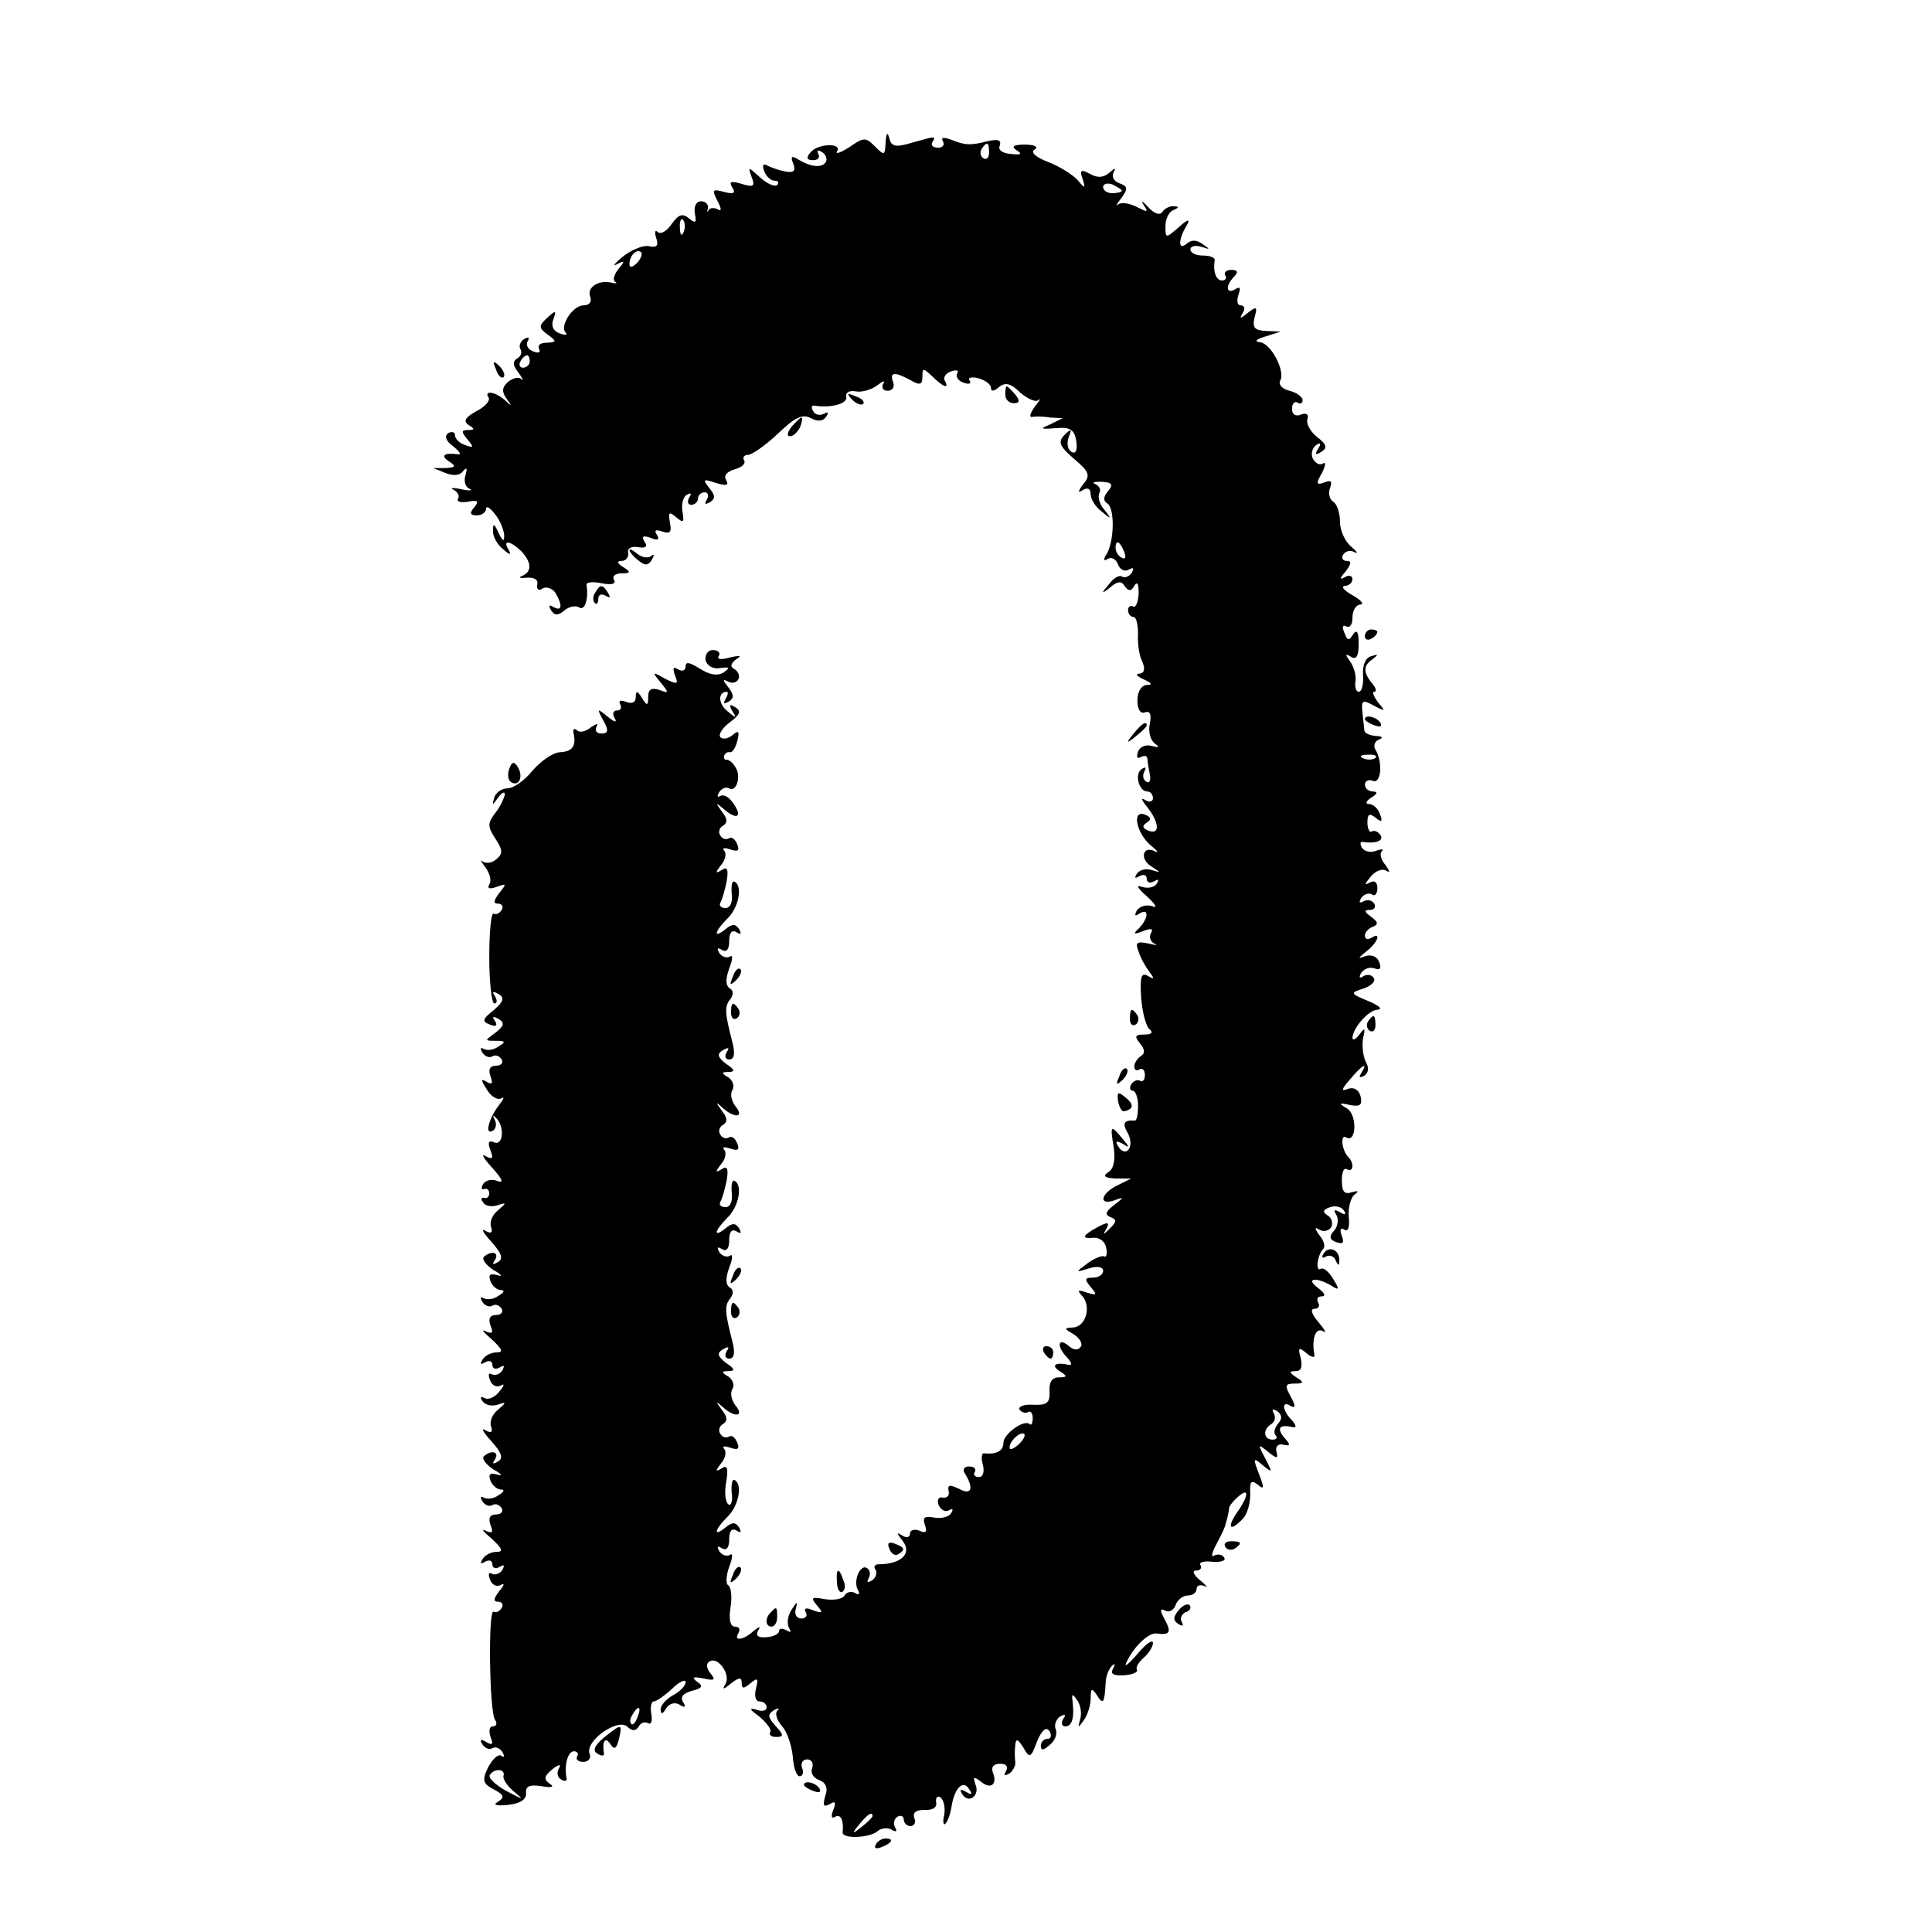<?xml version="1.0" standalone="no"?>
<!DOCTYPE svg PUBLIC "-//W3C//DTD SVG 20010904//EN"
 "http://www.w3.org/TR/2001/REC-SVG-20010904/DTD/svg10.dtd">
<svg version="1.0" xmlns="http://www.w3.org/2000/svg"
 width="310pt" height="310pt" viewBox="0 0 310 310"
 preserveAspectRatio="xMidYMid meet">
<g transform="translate(0,310) scale(0.1,-0.1)"
fill="#000000" stroke="none">
<path d="M1421 2872 c-1 -22 -2 -22 -17 -7 -15 15 -18 15 -41 -1 -14 -9 -23
-12 -20 -7 9 14 -30 13 -42 -1 -8 -9 -7 -13 4 -13 8 0 11 5 8 10 -3 6 -1 7 6
3 6 -4 9 -11 6 -16 -6 -10 -24 -8 -44 4 -11 7 -13 5 -8 -7 4 -11 1 -15 -14
-12 -10 2 -24 7 -29 10 -6 3 -7 -1 -4 -9 3 -9 11 -16 17 -16 6 0 7 -3 4 -7 -4
-3 -16 2 -27 12 -20 18 -20 18 -14 1 6 -15 3 -17 -16 -11 -17 5 -21 4 -15 -6
6 -9 2 -11 -13 -7 -19 5 -20 4 -11 -14 7 -13 7 -18 1 -14 -6 3 -12 3 -15 -1
-2 -5 -3 -3 -1 3 1 6 -4 11 -11 11 -8 0 -12 -8 -10 -20 3 -15 1 -16 -10 -7
-10 8 -16 6 -27 -9 -8 -12 -18 -18 -23 -13 -4 4 -5 -1 -2 -10 4 -12 1 -16 -12
-13 -9 2 -28 -6 -42 -17 -13 -11 -17 -16 -9 -12 13 7 13 5 2 -8 -7 -9 -9 -18
-5 -20 4 -3 2 -3 -4 -2 -22 6 -42 -7 -36 -22 3 -8 -1 -14 -11 -14 -17 0 -39
-34 -28 -44 3 -4 -1 -4 -10 -1 -11 4 -14 13 -10 23 5 14 4 15 -10 2 -14 -13
-14 -16 1 -27 15 -11 14 -12 -2 -13 -10 0 -15 -4 -12 -10 3 -6 -1 -7 -9 -4 -9
3 -13 11 -9 17 3 6 1 7 -6 3 -6 -4 -9 -11 -6 -16 3 -5 1 -12 -5 -15 -8 -5 -7
-12 2 -23 7 -10 9 -14 4 -10 -4 4 -14 1 -21 -5 -10 -9 -10 -16 -2 -27 9 -12 9
-13 -3 -2 -16 14 -34 16 -26 4 3 -5 -6 -15 -20 -22 -18 -10 -21 -16 -12 -22
10 -6 10 -8 -1 -8 -11 0 -11 -3 -1 -15 11 -13 10 -14 -4 -9 -9 3 -16 10 -16
16 0 5 -5 6 -11 3 -6 -5 -4 -12 8 -21 10 -8 14 -14 8 -13 -22 3 -29 -2 -15
-11 12 -8 12 -10 -5 -11 l-20 0 20 -8 c12 -5 23 -4 28 3 6 7 7 5 4 -6 -3 -9
-1 -19 6 -22 7 -3 1 -4 -13 -1 -14 3 -19 2 -12 -1 6 -3 10 -10 7 -14 -3 -5 4
-7 16 -5 16 3 18 1 10 -9 -8 -9 -7 -13 4 -13 8 0 15 5 15 11 0 5 7 1 15 -10 8
-10 14 -26 14 -34 0 -10 -3 -8 -9 5 -7 15 -9 16 -9 4 -1 -9 7 -23 16 -30 11
-10 14 -10 9 -1 -10 16 2 15 20 -2 17 -18 18 -33 2 -40 -7 -3 -4 -4 7 -3 12 1
19 -3 17 -11 -1 -8 2 -11 9 -6 6 3 15 0 20 -7 12 -20 11 -31 -3 -23 -7 4 -8 3
-4 -5 6 -9 11 -9 21 -1 8 7 19 9 25 5 8 -5 15 14 11 37 0 4 11 5 25 2 16 -3
23 -1 19 6 -3 5 2 10 12 10 15 0 16 2 3 10 -10 6 -11 10 -2 10 6 0 11 6 10 13
-2 7 5 11 16 9 12 -2 16 1 10 9 -5 9 -2 10 10 6 11 -5 15 -3 10 5 -5 7 -2 9 9
5 12 -4 15 -1 12 14 -3 17 -2 19 10 9 12 -10 13 -8 10 9 -2 11 1 24 7 27 7 4
8 2 4 -4 -4 -7 -2 -12 3 -12 6 0 11 5 11 10 0 6 5 10 11 10 5 0 7 -5 3 -12 -4
-7 -3 -8 5 -4 9 6 9 11 -1 23 -11 14 -10 15 11 8 17 -5 21 -4 16 5 -4 7 1 13
14 17 11 3 18 9 15 14 -3 5 0 9 6 9 6 0 28 15 48 34 28 27 40 32 53 25 12 -6
20 -5 25 3 4 6 3 8 -4 4 -6 -3 -14 -2 -17 4 -4 6 -3 10 2 9 26 -4 53 3 51 14
-2 7 5 11 15 9 10 -2 26 3 35 10 9 7 13 8 9 2 -3 -6 0 -11 7 -11 8 0 12 6 9
14 -6 16 2 17 28 3 15 -9 19 -7 19 5 0 15 1 15 16 1 17 -17 28 -21 20 -7 -3 5
1 12 10 15 8 3 13 2 10 -3 -3 -5 1 -12 10 -15 8 -3 13 -2 10 3 -4 5 3 7 14 4
11 -3 20 -10 20 -15 0 -7 5 -6 13 1 10 8 19 6 34 -9 12 -10 25 -16 29 -12 5 4
2 -1 -6 -11 -7 -10 -9 -17 -4 -16 5 1 18 1 29 -1 l20 -1 -20 -10 c-17 -7 -16
-8 9 -6 23 2 30 -2 33 -21 2 -15 -1 -21 -8 -17 -6 4 -8 14 -4 24 5 13 4 14 -7
3 -11 -11 -8 -18 15 -38 25 -21 27 -27 15 -41 -9 -12 -9 -15 0 -9 7 4 12 2 12
-7 0 -8 8 -21 18 -28 15 -13 16 -12 4 3 -8 9 -11 21 -8 27 3 5 0 11 -6 14 -7
3 -3 4 9 4 17 -1 20 -4 11 -15 -8 -9 -8 -16 -1 -20 12 -8 11 -62 -2 -82 -5 -8
-4 -11 2 -7 6 4 14 0 17 -9 3 -8 11 -12 17 -8 8 4 9 3 5 -5 -4 -6 -11 -9 -16
-6 -4 3 -14 -3 -21 -13 -13 -15 -12 -16 3 -4 12 10 18 10 23 1 6 -8 10 -8 15
1 5 8 7 3 7 -13 -1 -14 -5 -23 -9 -20 -5 2 -8 -1 -8 -6 0 -6 4 -11 9 -11 4 0
7 -12 7 -27 -1 -16 2 -36 7 -45 5 -12 3 -18 -5 -19 -7 0 -4 -4 7 -9 13 -6 15
-9 5 -9 -9 -1 -15 -11 -15 -25 0 -14 5 -22 12 -19 8 3 11 -3 8 -18 -3 -13 1
-27 8 -32 8 -6 7 -7 -5 -4 -9 3 -19 -1 -22 -9 -3 -9 -1 -12 4 -9 6 3 10 3 11
-2 0 -4 2 -16 4 -26 2 -9 -1 -15 -6 -11 -5 3 -6 10 -3 16 4 7 2 8 -4 4 -12 -7
-5 -36 9 -36 5 0 9 -5 9 -11 0 -5 -6 -7 -12 -3 -8 5 -7 1 2 -10 20 -25 22 -46
3 -39 -10 4 -11 8 -3 13 8 5 7 9 -3 13 -22 8 -13 -31 10 -50 10 -8 13 -12 6
-9 -19 10 -25 -12 -6 -24 16 -10 16 -11 1 -6 -10 3 -20 0 -24 -6 -4 -7 -3 -8
4 -4 7 4 12 2 12 -4 0 -6 5 -8 12 -4 7 4 8 3 4 -4 -4 -6 -14 -8 -24 -5 -10 4
-7 -2 8 -15 14 -13 18 -20 9 -16 -10 3 -20 0 -25 -7 -4 -8 -3 -10 4 -5 16 10
15 -7 0 -23 -11 -10 -9 -11 6 -5 13 5 17 4 13 -3 -4 -6 -1 -14 5 -17 7 -3 3
-3 -9 0 -19 4 -22 2 -16 -13 3 -10 11 -24 17 -32 9 -12 8 -13 -2 -7 -11 6 -13
-1 -11 -35 2 -24 8 -47 14 -51 6 -5 2 -8 -9 -8 -15 0 -16 -3 -7 -14 8 -10 9
-16 1 -21 -5 -3 -10 -11 -10 -16 0 -6 4 -8 8 -5 5 3 9 -1 9 -9 0 -8 -4 -12 -8
-9 -4 2 -10 0 -14 -6 -3 -5 -2 -10 2 -10 5 0 9 -11 9 -24 0 -14 -2 -24 -5 -24
-18 1 -21 -4 -11 -21 11 -22 -4 -40 -16 -20 -5 8 -3 9 7 4 12 -8 12 -6 0 8
-19 23 -20 22 -14 -14 3 -20 0 -35 -9 -40 -9 -6 -6 -9 12 -10 l25 0 -22 -11
c-27 -13 -31 -33 -5 -24 16 6 16 5 -1 -8 -13 -10 -15 -15 -5 -19 10 -4 10 -7
-1 -18 -11 -11 -12 -11 -6 -1 6 11 3 12 -14 3 -25 -14 -27 -19 -5 -17 9 0 18
-7 19 -17 2 -9 0 -15 -3 -13 -4 2 -16 -3 -27 -11 -20 -15 -20 -15 3 -8 13 4
22 2 22 -4 0 -6 -7 -11 -16 -11 -14 0 -14 -3 -4 -15 11 -13 10 -14 -6 -9 -15
5 -16 4 -8 -5 16 -17 6 -51 -15 -51 -14 -1 -14 -2 2 -11 9 -6 15 -15 11 -20
-4 -6 -11 -6 -20 2 -17 14 -19 -2 -1 -20 6 -7 8 -12 2 -11 -22 5 -29 -1 -15
-10 13 -8 13 -10 -1 -10 -11 0 -16 -8 -15 -22 1 -19 -4 -23 -26 -22 -15 1 -25
-3 -22 -8 3 -4 9 -6 13 -4 4 3 8 -1 8 -9 0 -8 -2 -13 -5 -10 -9 8 -42 -16 -42
-30 0 -13 -11 -19 -31 -17 -4 1 -5 -8 -2 -18 3 -12 0 -20 -6 -20 -7 0 -10 4
-7 8 3 5 -1 9 -9 9 -8 0 -11 -5 -7 -11 15 -24 11 -36 -9 -25 -15 7 -19 7 -17
-3 2 -7 -2 -12 -9 -11 -7 2 -10 -4 -7 -12 4 -8 11 -12 17 -8 6 3 7 1 3 -5 -3
-6 -16 -9 -27 -7 -16 3 -19 0 -15 -12 4 -11 2 -14 -9 -9 -8 3 -15 1 -15 -5 0
-6 -6 -7 -12 -3 -10 6 -10 5 0 -8 16 -20 -1 -38 -39 -38 -5 0 -8 -4 -4 -9 3
-5 0 -13 -6 -17 -7 -4 -9 -3 -5 4 3 6 2 13 -3 16 -11 7 -23 -22 -14 -36 3 -6
1 -8 -5 -4 -6 3 -13 2 -17 -4 -3 -6 -18 -8 -31 -6 -22 4 -24 3 -13 -10 10 -12
9 -13 -6 -8 -11 5 -16 4 -12 -3 3 -5 0 -10 -7 -10 -8 0 -12 7 -9 16 3 12 2 12
-7 -2 -6 -9 -8 -22 -4 -29 4 -7 3 -8 -4 -4 -7 4 -12 3 -12 -1 0 -5 -9 -9 -20
-10 -13 -1 -18 2 -14 10 5 8 3 8 -7 0 -16 -15 -33 -17 -24 -3 3 6 1 10 -6 10
-7 0 -10 11 -7 30 3 17 1 33 -3 36 -5 2 -4 16 1 30 6 15 6 23 1 19 -5 -3 -13
0 -17 6 -4 8 -3 9 4 5 8 -5 12 1 12 14 0 13 4 19 12 14 7 -4 8 -3 4 5 -6 9
-11 9 -22 0 -20 -16 -18 -4 3 17 18 17 25 52 12 59 -4 3 -6 -6 -5 -20 2 -13
-1 -22 -5 -19 -5 3 -7 19 -4 35 4 23 2 29 -7 23 -10 -6 -11 -5 -1 8 7 8 9 19
5 23 -4 5 1 5 10 2 12 -4 15 -2 11 8 -3 8 -9 13 -13 10 -5 -3 -11 -1 -14 4 -4
5 -2 13 4 16 8 5 7 12 -2 23 -10 14 -10 15 2 4 19 -17 35 -15 20 3 -6 8 -9 19
-5 26 4 6 1 15 -6 20 -12 7 -12 9 0 9 11 0 10 4 -4 13 -14 11 -15 16 -5 22 9
5 11 4 6 -3 -4 -7 -2 -12 4 -12 8 0 10 9 5 28 -12 47 -13 57 -3 69 5 7 5 14
-1 17 -7 5 -7 15 -1 32 6 15 6 23 1 19 -5 -3 -13 0 -17 6 -4 8 -3 9 4 5 8 -5
12 1 12 14 0 13 4 19 12 14 7 -4 8 -3 4 5 -6 9 -11 9 -22 0 -20 -16 -18 -4 3
17 18 17 25 52 12 59 -4 3 -6 -5 -5 -18 2 -14 -2 -24 -10 -24 -7 0 -11 4 -8 9
3 5 7 20 10 34 3 19 1 24 -8 18 -10 -6 -11 -5 -1 8 7 8 9 19 5 23 -4 5 1 5 10
2 12 -4 15 -2 11 8 -3 8 -9 13 -13 10 -5 -3 -11 -1 -14 4 -4 5 -2 13 4 16 8 5
7 12 -2 23 -10 14 -10 15 2 4 19 -17 35 -15 20 3 -6 8 -9 19 -5 26 4 6 1 15
-6 20 -12 7 -12 9 0 9 11 0 10 4 -4 13 -14 11 -15 16 -5 22 9 5 11 4 6 -3 -4
-7 -2 -12 4 -12 8 0 10 9 5 28 -12 47 -13 57 -3 69 5 7 5 14 -1 17 -7 5 -7 15
-1 32 6 15 6 23 1 19 -5 -3 -13 0 -17 6 -4 8 -3 9 4 5 8 -5 12 1 12 14 0 13 4
19 12 14 7 -4 8 -3 4 5 -6 9 -11 9 -22 0 -20 -16 -18 -4 3 17 18 17 25 52 12
59 -4 3 -6 -5 -5 -18 2 -14 -2 -24 -10 -24 -7 0 -11 4 -8 9 3 5 7 20 10 34 3
19 1 24 -8 18 -10 -6 -11 -5 -1 8 7 8 9 19 5 23 -4 5 1 5 10 2 12 -4 15 -2 11
8 -3 8 -9 13 -13 10 -5 -3 -11 -1 -14 4 -4 5 -2 13 4 16 8 5 7 12 -2 23 -10
14 -10 15 2 5 21 -19 32 -15 18 6 -7 11 -16 17 -22 14 -5 -3 -6 -1 -2 6 4 6
11 9 16 6 11 -7 20 19 10 34 -4 7 -10 12 -14 12 -3 -1 -5 2 -4 7 2 4 6 6 9 5
4 -1 9 7 12 18 4 15 2 18 -7 10 -7 -6 -16 -8 -20 -4 -4 4 3 15 15 24 16 12 19
18 9 24 -9 6 -11 4 -5 -6 8 -12 6 -12 -8 0 -15 12 -15 31 -1 31 3 0 2 -5 -2
-12 -4 -7 -3 -8 5 -4 9 6 9 11 -1 24 -8 10 -9 13 -1 9 6 -4 14 -3 17 2 4 5 1
13 -5 17 -8 4 -7 9 2 16 10 6 7 7 -10 3 -14 -4 -21 -3 -18 2 4 5 -1 10 -9 10
-8 0 -13 -7 -12 -16 2 -9 12 -15 23 -13 16 2 17 1 6 -7 -10 -6 -22 -4 -38 6
-16 10 -23 12 -23 4 0 -7 -5 -9 -12 -5 -8 5 -9 2 -5 -10 6 -14 4 -15 -16 -5
-21 12 -21 11 -7 -6 14 -17 13 -18 -2 -12 -13 4 -18 1 -18 -11 0 -15 -2 -15
-10 -2 -7 12 -10 12 -10 1 0 -8 -6 -11 -16 -7 -8 3 -12 2 -9 -4 3 -6 1 -10 -5
-10 -6 0 -8 -5 -4 -12 5 -8 0 -7 -11 2 -17 14 -18 14 -7 -6 9 -16 8 -21 -3
-21 -8 0 -11 5 -8 11 4 6 0 5 -9 -1 -8 -7 -18 -9 -22 -5 -4 4 -7 2 -6 -3 5
-22 -1 -31 -22 -32 -12 -1 -31 -15 -44 -30 -12 -15 -30 -28 -40 -28 -9 0 -19
-7 -21 -15 -4 -13 -3 -13 6 0 6 8 11 11 11 5 -1 -5 -7 -19 -15 -29 -13 -17
-13 -22 0 -42 12 -18 12 -24 1 -33 -7 -6 -17 -7 -22 -3 -4 4 -2 -1 5 -10 7 -9
10 -22 6 -27 -4 -7 1 -8 12 -4 16 6 16 5 4 -10 -9 -12 -10 -17 -2 -17 7 0 9
-5 6 -10 -4 -6 -9 -8 -13 -6 -4 2 -7 -29 -7 -70 0 -41 4 -74 8 -74 5 0 5 5 1
12 -5 7 -3 8 6 3 10 -6 8 -12 -8 -26 -18 -14 -19 -18 -6 -23 10 -4 13 -2 8 6
-5 7 -3 8 6 3 10 -6 9 -11 -5 -22 -18 -13 -18 -13 1 -13 15 0 16 -2 4 -9 -8
-6 -18 -7 -24 -4 -5 3 -6 1 -2 -6 4 -6 11 -9 16 -6 5 3 11 1 15 -5 3 -5 -1
-10 -9 -10 -10 0 -13 -6 -9 -17 4 -11 3 -14 -6 -9 -10 6 -10 4 0 -12 7 -12 18
-18 24 -14 5 3 3 -2 -5 -12 -16 -21 -23 -49 -9 -40 5 3 6 11 3 17 -4 7 -3 9 1
4 15 -13 13 -46 -2 -40 -9 4 -11 0 -6 -13 5 -13 3 -15 -8 -9 -8 5 -3 -4 11
-19 16 -18 19 -25 8 -21 -9 4 -19 1 -23 -5 -3 -6 -3 -9 2 -8 4 2 8 -1 8 -7 0
-5 -4 -9 -8 -7 -5 1 -6 -2 -2 -7 3 -6 13 -8 23 -5 15 5 15 4 1 -8 -9 -7 -14
-19 -11 -27 3 -9 0 -11 -9 -6 -8 5 -4 -3 9 -17 17 -19 20 -28 11 -33 -8 -5
-10 -4 -5 3 8 13 -6 16 -18 5 -3 -4 4 -13 16 -21 13 -7 15 -11 6 -8 -12 3 -15
1 -11 -10 3 -7 10 -14 17 -14 6 0 5 -4 -4 -9 -8 -6 -18 -7 -24 -4 -5 3 -6 1
-2 -6 4 -6 11 -9 16 -6 5 3 11 1 15 -5 3 -5 -1 -10 -9 -10 -10 0 -13 -6 -9
-17 5 -12 3 -14 -8 -9 -8 4 -3 -2 10 -13 17 -16 19 -21 8 -21 -9 0 -19 -5 -23
-12 -4 -7 -3 -8 4 -4 7 4 12 2 12 -4 0 -6 5 -8 12 -4 7 4 8 3 4 -5 -4 -6 -12
-9 -17 -6 -5 3 -6 -1 -3 -9 3 -9 11 -13 18 -9 6 4 5 -1 -3 -10 -7 -9 -18 -14
-24 -10 -6 3 -7 1 -3 -5 4 -6 14 -9 24 -6 15 5 15 4 1 -8 -9 -7 -14 -19 -11
-27 3 -9 0 -11 -9 -6 -8 5 -4 -3 9 -17 17 -19 20 -28 11 -33 -8 -5 -10 -4 -5
3 8 13 -6 16 -18 5 -3 -4 4 -13 16 -21 13 -7 15 -11 6 -8 -12 3 -15 1 -11 -10
3 -7 10 -14 17 -14 6 0 5 -4 -4 -9 -8 -6 -18 -7 -24 -4 -5 3 -6 1 -2 -6 4 -6
11 -9 16 -6 5 3 11 1 15 -5 3 -5 -1 -10 -9 -10 -10 0 -13 -6 -9 -17 5 -12 3
-14 -8 -9 -8 4 -3 -2 10 -13 17 -16 19 -21 8 -21 -9 0 -19 -5 -23 -12 -4 -7
-3 -8 4 -4 7 4 12 2 12 -4 0 -6 5 -8 12 -4 7 4 8 3 4 -5 -4 -6 -12 -9 -17 -6
-5 3 -6 -1 -3 -9 3 -9 11 -13 18 -9 6 4 5 -1 -3 -10 -9 -12 -10 -17 -2 -17 7
0 9 -5 6 -10 -4 -6 -9 -8 -13 -6 -9 5 -7 -158 2 -173 4 -6 3 -11 -3 -11 -6 0
-7 -7 -4 -17 5 -12 3 -14 -7 -8 -9 5 -11 4 -6 -4 4 -6 11 -9 16 -6 5 3 12 0
16 -6 4 -7 3 -10 -2 -6 -5 3 -14 -6 -21 -19 -10 -21 -8 -26 9 -35 17 -9 18
-13 7 -20 -9 -5 -3 -7 16 -5 20 2 30 9 29 19 -1 11 6 14 25 11 17 -3 21 -1 13
4 -10 7 -9 12 4 23 10 8 15 9 11 2 -4 -6 -3 -15 3 -18 6 -4 10 -3 9 2 -4 21 2
43 12 43 5 0 8 -4 5 -8 -3 -5 2 -9 10 -9 8 0 13 6 10 13 -8 20 44 57 60 44 8
-8 14 -8 19 0 3 6 10 8 15 5 5 -3 7 4 5 15 -2 11 0 20 4 20 4 0 17 9 29 20 12
12 22 16 22 11 0 -6 -9 -15 -20 -21 -11 -6 -20 -16 -20 -23 0 -8 3 -8 9 2 5 8
14 10 21 6 9 -6 11 -4 6 4 -5 8 0 14 14 18 17 4 19 8 8 15 -9 7 -6 8 10 5 18
-4 21 -3 12 8 -7 8 -7 16 -2 19 14 9 35 -21 26 -36 -6 -10 -3 -9 9 1 13 10 17
10 17 1 0 -10 3 -10 14 -1 12 10 13 8 9 -8 -3 -12 -1 -21 6 -21 6 0 11 -4 11
-10 0 -5 -8 -7 -17 -3 -12 3 -10 0 5 -11 12 -10 20 -21 18 -25 -3 -4 1 -8 9
-8 13 0 13 3 -1 18 -12 14 -13 18 -2 25 7 4 10 3 5 -1 -4 -5 0 -16 8 -25 8 -9
15 -30 17 -48 1 -18 6 -32 11 -32 5 0 7 6 4 13 -3 8 1 14 8 14 7 0 11 -6 8
-14 -3 -7 2 -16 11 -19 11 -4 15 -13 10 -26 -4 -15 -3 -18 7 -13 9 6 11 3 6
-9 -4 -10 -3 -15 3 -11 9 5 14 -6 12 -25 -1 -11 42 -9 55 1 6 6 18 7 24 3 7
-4 9 -3 5 4 -3 6 -2 13 4 17 5 3 10 1 10 -4 0 -6 5 -11 11 -11 6 0 9 6 6 13
-3 9 3 13 17 13 12 -1 20 4 18 12 -1 8 2 11 7 8 5 -4 8 -16 6 -28 -3 -11 -1
-18 2 -14 4 4 8 16 10 29 5 29 19 42 28 26 6 -8 4 -10 -5 -4 -9 5 -11 4 -6 -4
10 -16 29 -2 21 16 -4 12 -3 13 8 5 16 -14 28 -6 20 14 -3 9 1 14 12 14 10 0
13 -5 9 -12 -4 -7 -3 -8 5 -4 6 4 11 13 10 19 -1 7 -1 19 0 27 1 11 4 10 13
-4 10 -18 12 -17 22 10 8 19 15 24 20 16 4 -7 2 -12 -3 -12 -6 0 -11 -5 -11
-11 0 -8 4 -8 14 1 8 6 13 17 10 25 -3 7 0 16 7 21 8 4 10 3 5 -4 -4 -7 -2
-12 3 -12 11 0 15 13 12 40 -2 13 0 13 8 1 5 -8 7 -21 4 -30 -4 -14 -3 -14 6
-1 6 8 11 24 11 35 0 17 2 17 10 5 10 -16 12 -13 14 19 0 11 5 23 10 28 5 5 6
3 2 -4 -5 -9 0 -12 18 -11 13 1 23 5 20 9 -2 4 3 12 11 19 8 7 15 18 15 24 -1
6 -12 -2 -26 -19 -16 -18 -22 -22 -15 -9 12 24 35 45 47 43 21 -3 24 2 13 22
-8 15 -8 19 0 15 6 -4 14 0 17 8 3 9 12 16 20 16 8 0 14 5 14 11 0 5 6 7 13 4
6 -4 3 1 -7 9 -11 9 -14 16 -7 16 7 0 10 4 7 9 -3 4 6 7 19 5 14 -1 23 2 19 7
-3 5 -10 6 -16 3 -5 -4 -4 4 3 17 7 13 14 27 15 32 1 4 3 10 4 15 1 4 2 9 2
12 0 3 6 11 14 18 19 17 18 2 -2 -26 -16 -24 -10 -30 10 -9 7 7 12 24 12 39
-1 21 1 24 12 16 10 -9 11 -6 2 17 -10 26 -9 27 6 14 16 -13 16 -12 4 11 -12
23 -12 24 4 11 15 -12 17 -12 14 0 -2 8 3 13 11 11 12 -3 12 0 1 12 -12 15 -7
21 15 16 6 -1 4 4 -2 11 -16 16 -17 33 -2 23 8 -4 8 0 0 15 -10 18 -9 21 6 21
15 0 16 2 3 10 -12 8 -12 10 -1 10 9 0 11 7 8 21 -5 17 -3 18 9 8 8 -7 14 -8
13 -3 -5 26 2 45 14 38 6 -4 3 2 -7 14 -12 14 -14 22 -7 22 7 0 9 5 6 10 -3 6
-1 10 6 10 7 0 4 6 -7 14 -21 16 0 17 24 2 11 -7 11 -4 1 12 -7 12 -16 19 -20
16 -9 -5 -5 23 4 32 4 4 1 14 -6 22 -8 11 -8 14 0 9 6 -4 15 -2 19 4 3 6 1 15
-6 19 -8 5 -8 9 4 13 8 3 18 1 22 -5 5 -7 2 -8 -6 -3 -9 5 -11 4 -6 -4 4 -6 3
-18 -3 -25 -9 -10 -8 -15 3 -19 11 -4 13 -1 9 10 -4 10 -2 14 4 10 6 -4 9 4 7
21 -1 14 3 30 9 35 8 6 7 7 -4 4 -12 -4 -16 1 -16 19 0 13 3 21 8 18 11 -6 12
10 2 20 -10 10 -13 37 -3 31 16 -10 18 35 2 46 -15 9 -14 10 4 6 17 -3 20 0
17 14 -3 11 -11 15 -20 12 -12 -5 -11 -1 3 15 20 24 30 29 18 10 -4 -7 -3 -8
5 -4 7 5 8 13 2 23 -4 9 -6 25 -4 37 4 17 3 18 -6 6 -6 -8 -11 -10 -11 -5 1
16 26 45 41 45 8 1 1 7 -16 14 -29 12 -29 13 -7 20 12 4 20 12 16 17 -3 5 -10
6 -16 3 -7 -5 -8 -2 -4 5 5 7 14 10 22 7 8 -3 11 0 7 10 -3 9 -12 13 -22 10
-13 -5 -13 -4 2 8 18 14 24 32 7 21 -6 -3 -10 -2 -10 4 0 5 6 12 13 14 9 4 8
8 -3 16 -11 8 -12 11 -2 11 7 0 10 5 7 10 -4 6 -11 7 -17 4 -7 -4 -8 -2 -4 5
4 6 12 9 17 6 5 -4 9 1 9 10 0 10 -5 13 -12 9 -9 -5 -9 -3 1 9 7 9 18 14 25
10 7 -4 6 -1 -1 9 -7 8 -10 18 -6 22 4 4 0 4 -9 1 -9 -4 -19 -1 -23 5 -3 6 -3
10 2 9 20 -3 34 2 28 11 -4 6 -10 8 -14 6 -3 -3 -7 4 -7 14 0 14 3 16 13 8 10
-8 12 -7 7 6 -3 9 -11 16 -18 16 -6 0 -4 5 4 10 10 6 11 10 3 10 -7 0 -13 5
-13 11 0 6 6 9 13 6 13 -5 16 30 4 50 -4 6 -1 14 5 16 8 3 6 6 -4 6 -10 1 -18
4 -19 9 0 4 -2 17 -3 29 -2 19 0 21 18 11 19 -10 20 -10 7 5 -7 10 -10 17 -6
17 4 0 3 6 -3 13 -15 18 -15 29 0 39 10 8 10 9 -2 5 -9 -2 -14 -14 -13 -30 1
-15 -2 -27 -7 -27 -4 0 -7 8 -5 18 1 9 -3 23 -9 31 -8 11 -8 13 2 7 8 -5 12 1
12 21 0 19 -3 24 -9 15 -7 -11 -9 -10 -14 3 -4 9 -3 13 3 10 6 -3 10 3 10 14
0 12 6 21 13 21 6 1 1 7 -13 15 -14 8 -19 14 -12 15 6 0 12 5 12 11 0 5 -6 7
-12 3 -9 -5 -9 -2 1 9 9 12 10 17 2 17 -7 0 -9 5 -6 10 4 6 12 8 18 4 7 -3 4
1 -5 9 -10 8 -18 26 -18 40 0 14 -5 29 -11 32 -6 4 -8 14 -5 22 4 11 2 13 -9
9 -13 -5 -14 -2 -4 15 6 12 7 19 1 15 -5 -3 -12 1 -16 9 -3 8 0 17 6 21 7 5 8
2 3 -6 -6 -9 -4 -11 5 -5 10 6 9 12 -7 24 -11 9 -18 22 -15 29 2 7 -2 10 -10
7 -9 -4 -15 0 -15 9 0 8 4 13 9 10 4 -3 8 -1 8 4 0 5 -9 12 -21 15 -12 3 -18
10 -15 16 9 15 -15 61 -33 62 -9 1 -5 5 9 9 l25 8 -24 1 c-18 1 -22 5 -18 22
5 17 3 18 -11 7 -12 -10 -14 -10 -8 0 4 6 3 12 -3 12 -6 0 -7 7 -4 17 4 11 3
14 -5 9 -15 -9 -16 6 -2 20 7 7 6 11 -4 11 -8 0 -13 -4 -10 -9 3 -4 0 -8 -5
-8 -10 0 -15 14 -12 33 0 4 -8 7 -19 7 -11 0 -20 4 -20 10 0 5 8 7 18 4 14 -5
14 -4 2 4 -9 7 -18 8 -26 1 -14 -12 -14 7 1 31 5 9 0 8 -13 -4 -22 -19 -22
-19 -22 2 0 11 6 23 13 25 9 4 9 6 0 6 -6 1 -15 -4 -18 -9 -4 -6 -13 -3 -23 8
-9 10 -12 11 -7 3 8 -12 7 -12 -11 -3 -12 6 -25 8 -30 4 -5 -4 -2 1 5 10 11
15 11 19 -3 24 -9 3 -13 11 -9 18 4 7 2 7 -7 -1 -9 -8 -19 -9 -31 -2 -15 8
-17 6 -12 -8 5 -16 4 -16 -8 -2 -8 9 -29 22 -47 29 -21 8 -29 16 -22 20 7 4 0
8 -15 8 -19 0 -23 -3 -14 -9 10 -6 7 -8 -9 -6 -13 1 -21 6 -18 13 3 9 -2 11
-17 8 -31 -8 -39 -7 -61 2 -12 4 -17 4 -13 -3 3 -5 0 -10 -8 -10 -8 0 -12 4
-9 9 6 10 6 10 -33 -1 -26 -8 -33 -6 -36 7 -3 11 -5 9 -6 -6z m166 -17 c0 -8
-4 -12 -9 -9 -5 3 -6 10 -3 15 9 13 12 11 12 -6z m213 -61 c0 -2 -7 -4 -15 -4
-8 0 -15 4 -15 10 0 5 7 7 15 4 8 -4 15 -8 15 -10z m-703 -66 c-3 -8 -6 -5 -6
6 -1 11 2 17 5 13 3 -3 4 -12 1 -19z m-75 -50 c-7 -7 -12 -8 -12 -2 0 14 12
26 19 19 2 -3 -1 -11 -7 -17z m-172 -158 c0 -5 -5 -10 -11 -10 -5 0 -7 5 -4
10 3 6 8 10 11 10 2 0 4 -4 4 -10z m954 -306 c3 -8 2 -12 -4 -9 -6 3 -10 10
-10 16 0 14 7 11 14 -7z m403 -330 c-3 -3 -12 -4 -19 -1 -8 3 -5 6 6 6 11 1
17 -2 13 -5z m-156 -1068 c-6 -7 -8 -16 -4 -19 3 -4 1 -7 -5 -7 -15 0 -16 17
-2 25 6 4 7 11 4 17 -4 7 -2 8 5 4 8 -6 9 -12 2 -20z m-413 -30 c-7 -8 -15
-12 -17 -11 -5 6 10 25 20 25 5 0 4 -6 -3 -14z m-615 -441 c-3 -9 -8 -14 -10
-11 -3 3 -2 9 2 15 9 16 15 13 8 -4z m-215 -94 c-2 -5 6 -17 17 -26 17 -14 15
-13 -12 1 -18 10 -30 21 -27 26 7 11 25 10 22 -1z m592 -65 c0 -2 -8 -10 -17
-17 -16 -13 -17 -12 -4 4 13 16 21 21 21 13z"/>
<path d="M796 2507 c3 -10 9 -15 12 -12 3 3 0 11 -7 18 -10 9 -11 8 -5 -6z"/>
<path d="M1613 2467 c0 -8 6 -14 14 -14 9 0 10 4 2 14 -6 7 -12 13 -14 13 -1
0 -2 -6 -2 -13z"/>
<path d="M1367 2459 c7 -7 15 -10 18 -7 3 3 -2 9 -12 12 -14 6 -15 5 -6 -5z"/>
<path d="M1270 2415 c-7 -9 -8 -15 -2 -15 5 0 12 7 16 15 3 8 4 15 2 15 -2 0
-9 -7 -16 -15z"/>
<path d="M1010 2217 c0 -2 6 -10 14 -16 11 -9 16 -9 22 1 4 7 4 10 -1 6 -4 -4
-14 -3 -22 3 -7 6 -13 9 -13 6z"/>
<path d="M955 2149 c-4 -6 -4 -13 -1 -16 3 -4 6 -1 6 6 0 7 5 9 12 5 7 -4 8
-3 4 4 -9 15 -13 15 -21 1z"/>
<path d="M2190 2079 c0 -5 5 -7 10 -4 6 3 10 8 10 11 0 2 -4 4 -10 4 -5 0 -10
-5 -10 -11z"/>
<path d="M2190 1946 c0 -2 7 -7 16 -10 8 -3 12 -2 9 4 -6 10 -25 14 -25 6z"/>
<path d="M1819 1923 c-13 -16 -12 -17 4 -4 9 7 17 15 17 17 0 8 -8 3 -21 -13z"/>
<path d="M817 1866 c-3 -8 -2 -18 3 -21 13 -8 20 9 11 24 -6 10 -10 9 -14 -3z"/>
<path d="M1176 1533 c-6 -14 -5 -15 5 -6 7 7 10 15 7 18 -3 3 -9 -2 -12 -12z"/>
<path d="M1173 1475 c0 -8 4 -12 9 -9 5 3 6 10 3 15 -9 13 -12 11 -12 -6z"/>
<path d="M1813 1465 c0 -8 4 -12 9 -9 5 3 6 10 3 15 -9 13 -12 11 -12 -6z"/>
<path d="M2195 1461 c-3 -5 -2 -12 3 -15 5 -3 9 1 9 9 0 17 -3 19 -12 6z"/>
<path d="M1796 1373 c-6 -14 -5 -15 5 -6 7 7 10 15 7 18 -3 3 -9 -2 -12 -12z"/>
<path d="M1794 1333 c2 -10 6 -17 10 -16 15 3 16 11 2 22 -12 10 -14 9 -12 -6z"/>
<path d="M2124 1089 c-4 -7 -3 -9 4 -5 5 3 13 0 15 -6 4 -9 6 -10 6 -1 1 17
-16 25 -25 12z"/>
<path d="M1176 1053 c-6 -14 -5 -15 5 -6 7 7 10 15 7 18 -3 3 -9 -2 -12 -12z"/>
<path d="M1173 995 c0 -8 4 -12 9 -9 5 3 6 10 3 15 -9 13 -12 11 -12 -6z"/>
<path d="M1675 930 c3 -5 8 -10 11 -10 2 0 4 5 4 10 0 6 -5 10 -11 10 -5 0 -7
-4 -4 -10z"/>
<path d="M1427 615 c3 -8 9 -12 14 -9 12 7 11 11 -5 17 -10 4 -13 1 -9 -8z"/>
<path d="M1966 618 c3 -5 10 -6 15 -3 13 9 11 12 -6 12 -8 0 -12 -4 -9 -9z"/>
<path d="M1176 573 c-6 -14 -5 -15 5 -6 7 7 10 15 7 18 -3 3 -9 -2 -12 -12z"/>
<path d="M1343 561 c0 -11 5 -18 9 -15 4 3 5 11 1 19 -7 21 -12 19 -10 -4z"/>
<path d="M1891 516 c-9 -11 -9 -16 0 -22 7 -4 9 -3 5 4 -3 5 0 12 6 15 7 2 10
7 7 11 -3 4 -12 0 -18 -8z"/>
<path d="M1237 513 c-10 -9 -9 -23 1 -23 5 0 9 7 9 15 0 17 -1 18 -10 8z"/>
<path d="M969 312 c-15 -13 -19 -21 -10 -26 6 -4 11 -4 10 1 -3 19 2 27 10 15
6 -10 10 -9 14 7 6 26 5 26 -24 3z"/>
<path d="M1290 236 c0 -2 7 -7 16 -10 8 -3 12 -2 9 4 -6 10 -25 14 -25 6z"/>
<path d="M1405 140 c-3 -6 1 -7 9 -4 18 7 21 14 7 14 -6 0 -13 -4 -16 -10z"/>
</g>
</svg>

